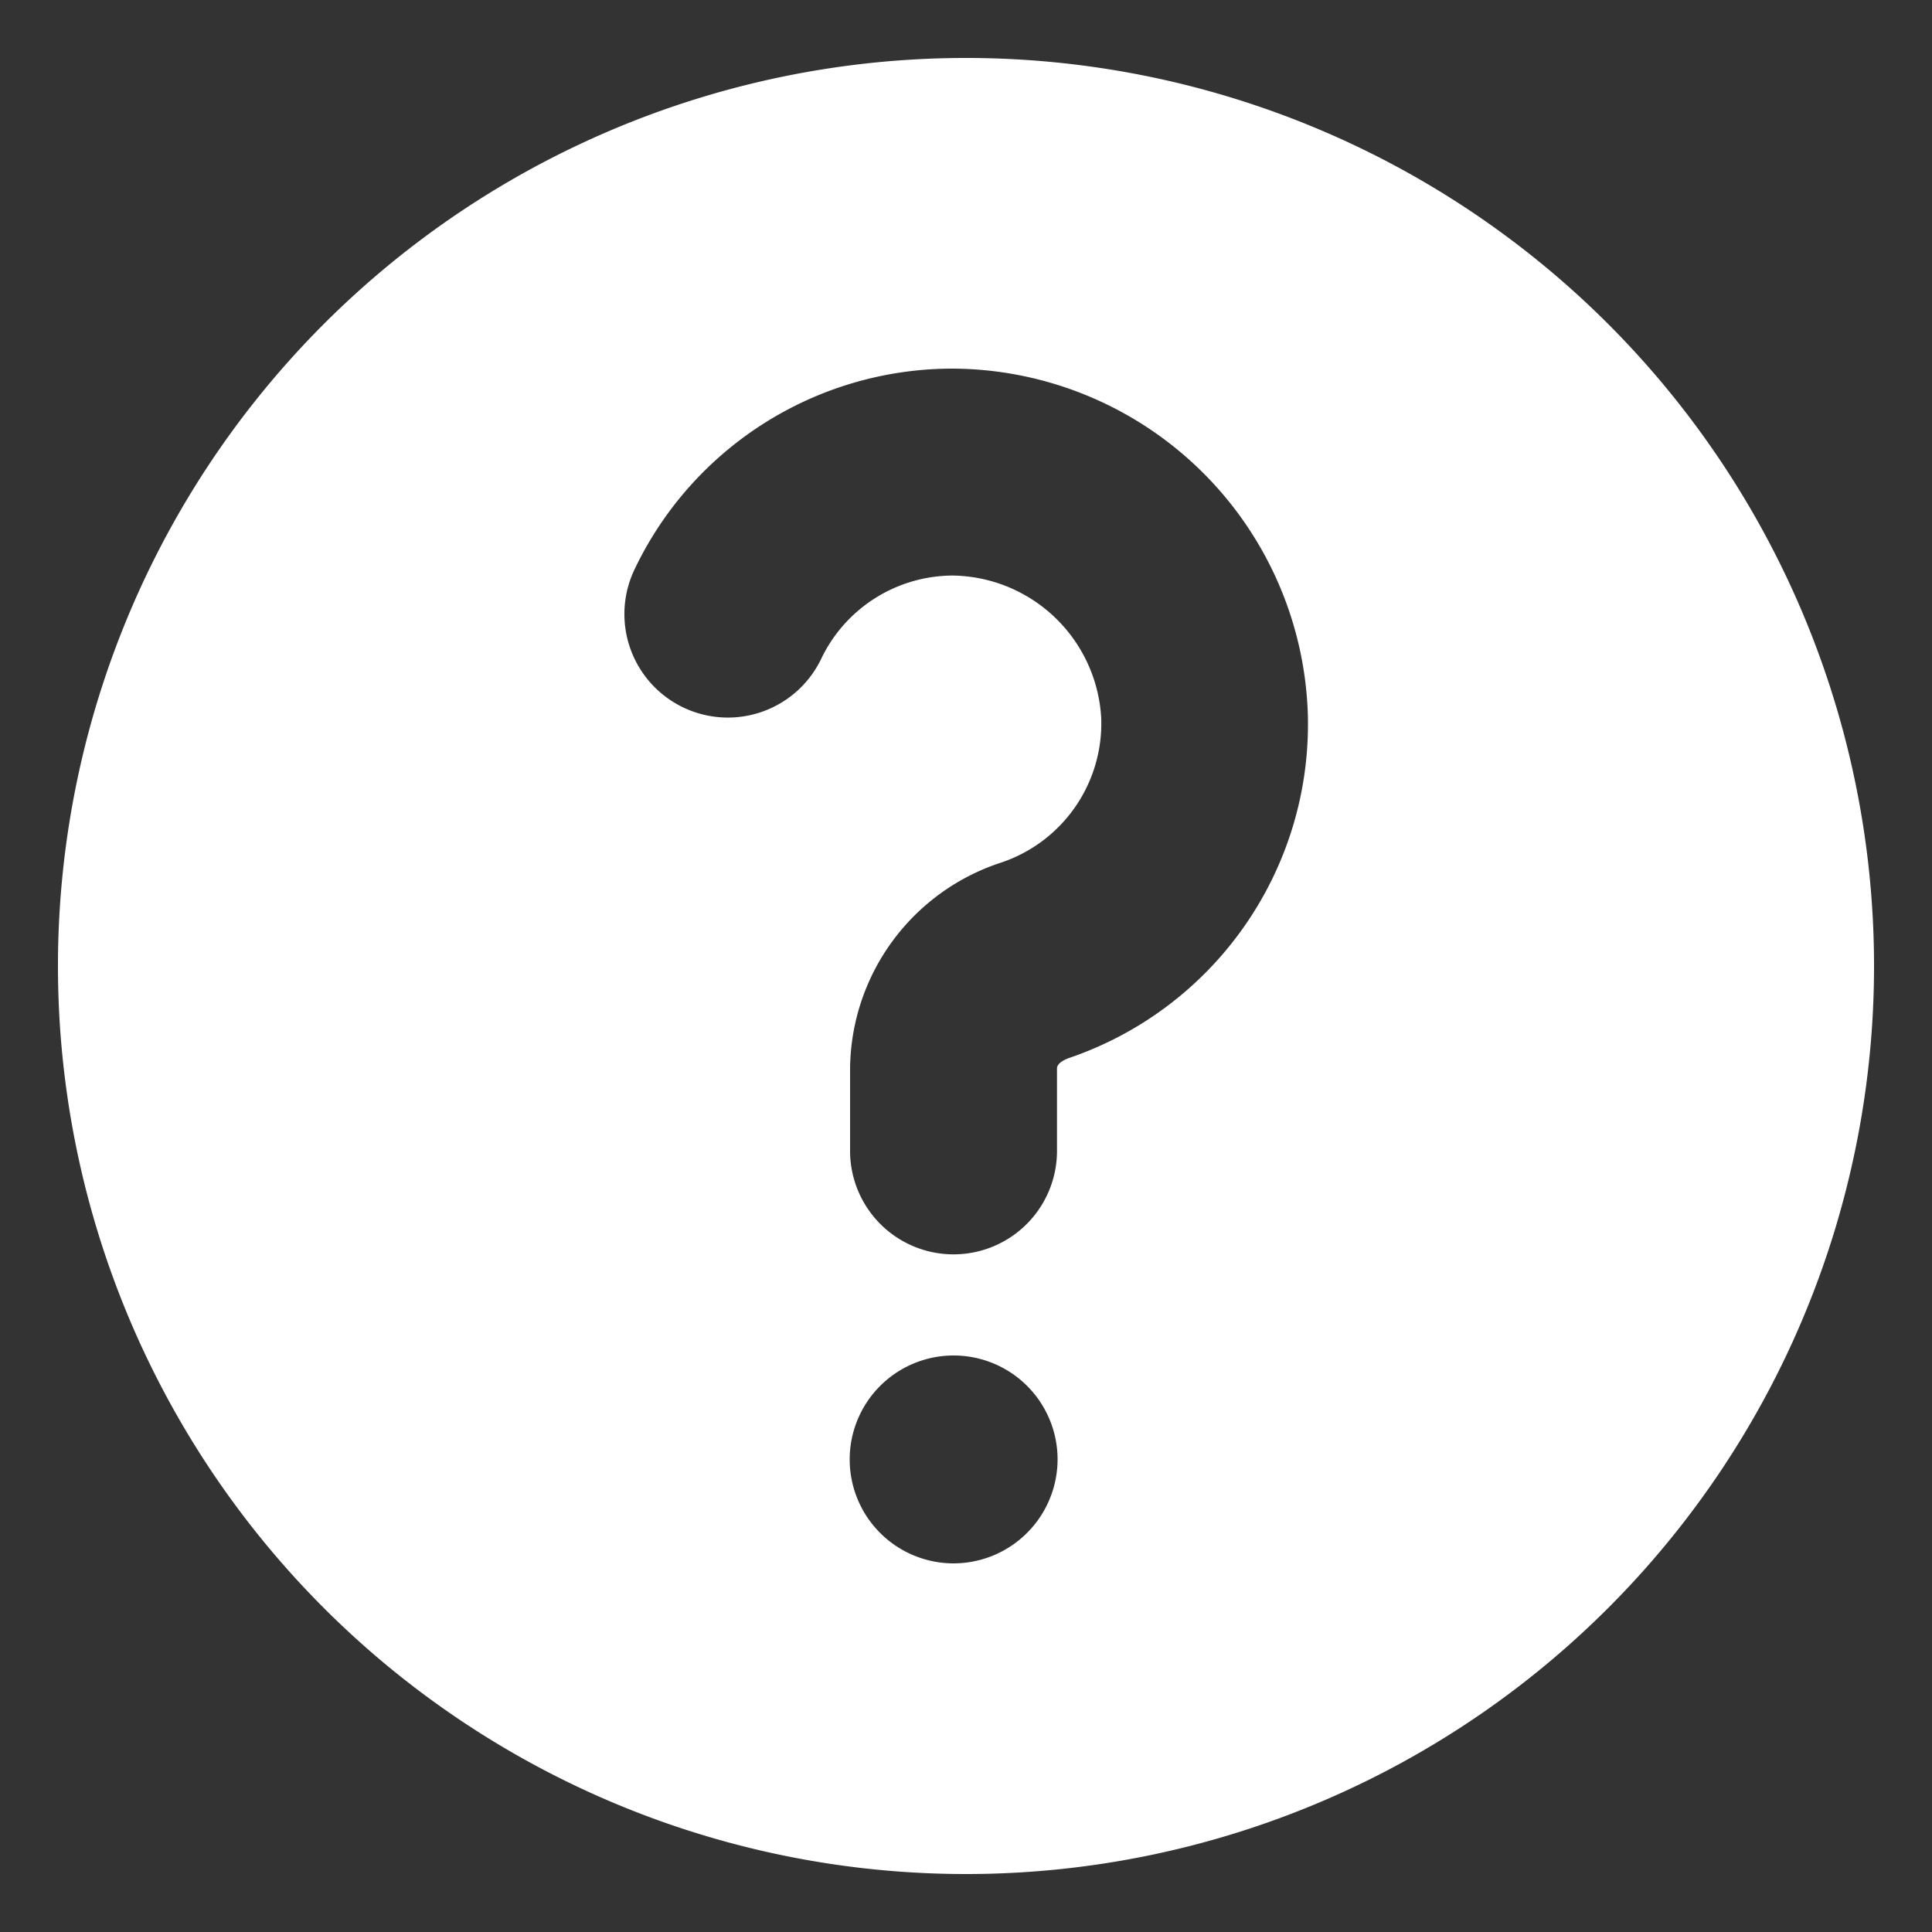 <svg fill="#FFFFFF" xmlns="http://www.w3.org/2000/svg" data-name="Layer 1" viewBox="0 0 100 100" x="0px" y="0px"><rect x="0" y="0" width="100" height="100" fill="#333333" stroke="none"/><title>Artboard 5</title><path d="M50,3A47,47,0,1,0,97,50,47,47,0,0,0,50,3Zm-.64,77.92a5.38,5.38,0,1,1,5.38-5.38A5.39,5.39,0,0,1,49.36,80.92Zm5.88-26.12s-.53.19-.53.5v4.27a5.35,5.35,0,1,1-10.71,0V55.3a11.32,11.32,0,0,1,7.81-10.65A7.6,7.6,0,0,0,57,37.19a7.81,7.81,0,0,0-7.69-7.4,7.58,7.58,0,0,0-6.81,4.32,5.35,5.35,0,0,1-9.65-4.65A18.23,18.23,0,0,1,49.22,19.08h.11A18.48,18.48,0,0,1,67.69,36.87,18.25,18.25,0,0,1,55.25,54.79Z"></path></svg>